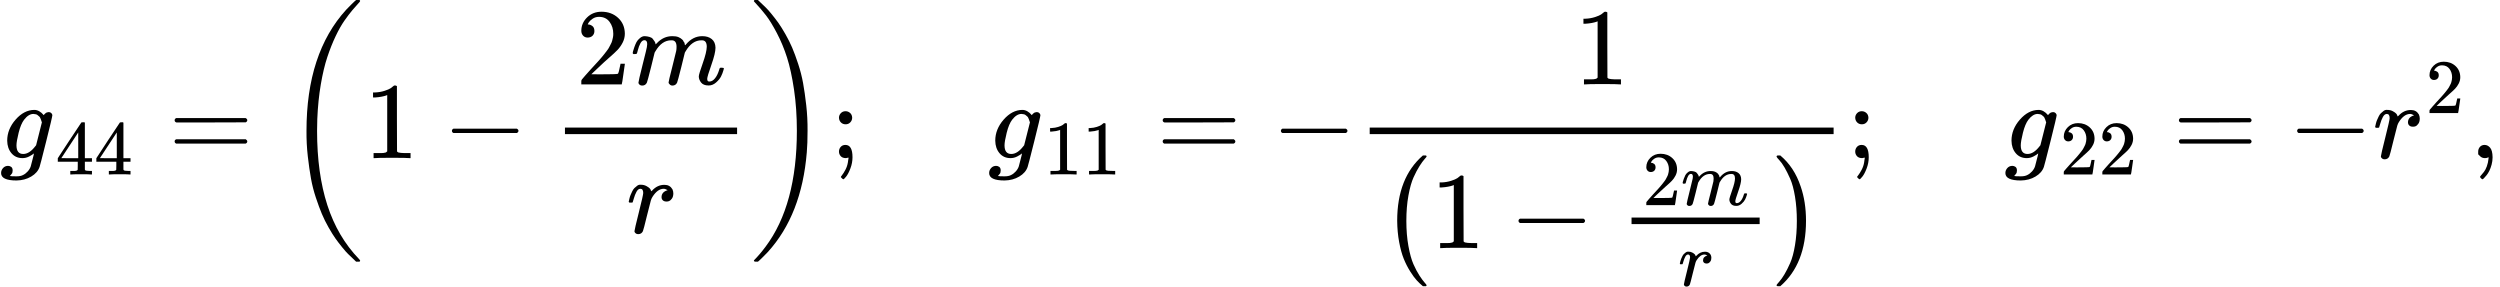 <svg version="1.1" style="vertical-align: -2.665ex;" xmlns="http://www.w3.org/2000/svg" width="22918.2px" height="2627.2px"   viewBox="0 -1449.5 22918.2 2627.2" xmlns:xlink="http://www.w3.org/1999/xlink"><defs><path id="MJX-100-TEX-I-1D454" d="M311 43Q296 30 267 15T206 0Q143 0 105 45T66 160Q66 265 143 353T314 442Q361 442 401 394L404 398Q406 401 409 404T418 412T431 419T447 422Q461 422 470 413T480 394Q480 379 423 152T363 -80Q345 -134 286 -169T151 -205Q10 -205 10 -137Q10 -111 28 -91T74 -71Q89 -71 102 -80T116 -111Q116 -121 114 -130T107 -144T99 -154T92 -162L90 -164H91Q101 -167 151 -167Q189 -167 211 -155Q234 -144 254 -122T282 -75Q288 -56 298 -13Q311 35 311 43ZM384 328L380 339Q377 350 375 354T369 368T359 382T346 393T328 402T306 405Q262 405 221 352Q191 313 171 233T151 117Q151 38 213 38Q269 38 323 108L331 118L384 328Z"></path><path id="MJX-100-TEX-N-34" d="M462 0Q444 3 333 3Q217 3 199 0H190V46H221Q241 46 248 46T265 48T279 53T286 61Q287 63 287 115V165H28V211L179 442Q332 674 334 675Q336 677 355 677H373L379 671V211H471V165H379V114Q379 73 379 66T385 54Q393 47 442 46H471V0H462ZM293 211V545L74 212L183 211H293Z"></path><path id="MJX-100-TEX-N-3D" d="M56 347Q56 360 70 367H707Q722 359 722 347Q722 336 708 328L390 327H72Q56 332 56 347ZM56 153Q56 168 72 173H708Q722 163 722 153Q722 140 707 133H70Q56 140 56 153Z"></path><path id="MJX-100-TEX-S3-28" d="M701 -940Q701 -943 695 -949H664Q662 -947 636 -922T591 -879T537 -818T475 -737T412 -636T350 -511T295 -362T250 -186T221 17T209 251Q209 962 573 1361Q596 1386 616 1405T649 1437T664 1450H695Q701 1444 701 1441Q701 1436 681 1415T629 1356T557 1261T476 1118T400 927T340 675T308 359Q306 321 306 250Q306 -139 400 -430T690 -924Q701 -936 701 -940Z"></path><path id="MJX-100-TEX-N-31" d="M213 578L200 573Q186 568 160 563T102 556H83V602H102Q149 604 189 617T245 641T273 663Q275 666 285 666Q294 666 302 660V361L303 61Q310 54 315 52T339 48T401 46H427V0H416Q395 3 257 3Q121 3 100 0H88V46H114Q136 46 152 46T177 47T193 50T201 52T207 57T213 61V578Z"></path><path id="MJX-100-TEX-N-2212" d="M84 237T84 250T98 270H679Q694 262 694 250T679 230H98Q84 237 84 250Z"></path><path id="MJX-100-TEX-N-32" d="M109 429Q82 429 66 447T50 491Q50 562 103 614T235 666Q326 666 387 610T449 465Q449 422 429 383T381 315T301 241Q265 210 201 149L142 93L218 92Q375 92 385 97Q392 99 409 186V189H449V186Q448 183 436 95T421 3V0H50V19V31Q50 38 56 46T86 81Q115 113 136 137Q145 147 170 174T204 211T233 244T261 278T284 308T305 340T320 369T333 401T340 431T343 464Q343 527 309 573T212 619Q179 619 154 602T119 569T109 550Q109 549 114 549Q132 549 151 535T170 489Q170 464 154 447T109 429Z"></path><path id="MJX-100-TEX-I-1D45A" d="M21 287Q22 293 24 303T36 341T56 388T88 425T132 442T175 435T205 417T221 395T229 376L231 369Q231 367 232 367L243 378Q303 442 384 442Q401 442 415 440T441 433T460 423T475 411T485 398T493 385T497 373T500 364T502 357L510 367Q573 442 659 442Q713 442 746 415T780 336Q780 285 742 178T704 50Q705 36 709 31T724 26Q752 26 776 56T815 138Q818 149 821 151T837 153Q857 153 857 145Q857 144 853 130Q845 101 831 73T785 17T716 -10Q669 -10 648 17T627 73Q627 92 663 193T700 345Q700 404 656 404H651Q565 404 506 303L499 291L466 157Q433 26 428 16Q415 -11 385 -11Q372 -11 364 -4T353 8T350 18Q350 29 384 161L420 307Q423 322 423 345Q423 404 379 404H374Q288 404 229 303L222 291L189 157Q156 26 151 16Q138 -11 108 -11Q95 -11 87 -5T76 7T74 17Q74 30 112 181Q151 335 151 342Q154 357 154 369Q154 405 129 405Q107 405 92 377T69 316T57 280Q55 278 41 278H27Q21 284 21 287Z"></path><path id="MJX-100-TEX-I-1D45F" d="M21 287Q22 290 23 295T28 317T38 348T53 381T73 411T99 433T132 442Q161 442 183 430T214 408T225 388Q227 382 228 382T236 389Q284 441 347 441H350Q398 441 422 400Q430 381 430 363Q430 333 417 315T391 292T366 288Q346 288 334 299T322 328Q322 376 378 392Q356 405 342 405Q286 405 239 331Q229 315 224 298T190 165Q156 25 151 16Q138 -11 108 -11Q95 -11 87 -5T76 7T74 17Q74 30 114 189T154 366Q154 405 128 405Q107 405 92 377T68 316T57 280Q55 278 41 278H27Q21 284 21 287Z"></path><path id="MJX-100-TEX-S3-29" d="M34 1438Q34 1446 37 1448T50 1450H56H71Q73 1448 99 1423T144 1380T198 1319T260 1238T323 1137T385 1013T440 864T485 688T514 485T526 251Q526 134 519 53Q472 -519 162 -860Q139 -885 119 -904T86 -936T71 -949H56Q43 -949 39 -947T34 -937Q88 -883 140 -813Q428 -430 428 251Q428 453 402 628T338 922T245 1146T145 1309T46 1425Q44 1427 42 1429T39 1433T36 1436L34 1438Z"></path><path id="MJX-100-TEX-N-3B" d="M78 370Q78 394 95 412T138 430Q162 430 180 414T199 371Q199 346 182 328T139 310T96 327T78 370ZM78 60Q78 85 94 103T137 121Q202 121 202 8Q202 -44 183 -94T144 -169T118 -194Q115 -194 106 -186T95 -174Q94 -171 107 -155T137 -107T160 -38Q161 -32 162 -22T165 -4T165 4Q165 5 161 4T142 0Q110 0 94 18T78 60Z"></path><path id="MJX-100-TEX-SO-28" d="M152 251Q152 646 388 850H416Q422 844 422 841Q422 837 403 816T357 753T302 649T255 482T236 250Q236 124 255 19T301 -147T356 -251T403 -315T422 -340Q422 -343 416 -349H388Q359 -325 332 -296T271 -213T212 -97T170 56T152 251Z"></path><path id="MJX-100-TEX-SO-29" d="M305 251Q305 -145 69 -349H56Q43 -349 39 -347T35 -338Q37 -333 60 -307T108 -239T160 -136T204 27T221 250T204 473T160 636T108 740T60 807T35 839Q35 850 50 850H56H69Q197 743 256 566Q305 425 305 251Z"></path><path id="MJX-100-TEX-N-2C" d="M78 35T78 60T94 103T137 121Q165 121 187 96T210 8Q210 -27 201 -60T180 -117T154 -158T130 -185T117 -194Q113 -194 104 -185T95 -172Q95 -168 106 -156T131 -126T157 -76T173 -3V9L172 8Q170 7 167 6T161 3T152 1T140 0Q113 0 96 17Z"></path></defs><g stroke="currentColor" fill="currentColor" stroke-width="0" transform="scale(1,-1)"><g ><g ><g ><use  xlink:href="#MJX-100-TEX-I-1D454"></use></g><g  transform="translate(510,-150) scale(0.707)" ><g ><use  xlink:href="#MJX-100-TEX-N-34"></use><use  xlink:href="#MJX-100-TEX-N-34" transform="translate(500,0)"></use></g></g></g><g  transform="translate(1544.9,0)"><use  xlink:href="#MJX-100-TEX-N-3D"></use></g><g  transform="translate(2600.7,0)"><g  transform="translate(0 -0.5)"><use  xlink:href="#MJX-100-TEX-S3-28"></use></g><g  transform="translate(736,0)"><use  xlink:href="#MJX-100-TEX-N-31"></use></g><g  transform="translate(1458.2,0)"><use  xlink:href="#MJX-100-TEX-N-2212"></use></g><g  transform="translate(2458.4,0)"><g  transform="translate(220,676)"><g ><use  xlink:href="#MJX-100-TEX-N-32"></use></g><g  transform="translate(500,0)"><use  xlink:href="#MJX-100-TEX-I-1D45A"></use></g></g><g  transform="translate(683.5,-686)"><use  xlink:href="#MJX-100-TEX-I-1D45F"></use></g><rect width="1578" height="60" x="120" y="220"></rect></g><g  transform="translate(4276.4,0) translate(0 -0.5)"><use  xlink:href="#MJX-100-TEX-S3-29"></use></g></g><g  transform="translate(7613.1,0)"><use  xlink:href="#MJX-100-TEX-N-3B"></use></g><g  transform="translate(7891.1,0)"><g ></g></g><g  transform="translate(9057.8,0)"><g ><use  xlink:href="#MJX-100-TEX-I-1D454"></use></g><g  transform="translate(510,-150) scale(0.707)" ><g ><use  xlink:href="#MJX-100-TEX-N-31"></use><use  xlink:href="#MJX-100-TEX-N-31" transform="translate(500,0)"></use></g></g></g><g  transform="translate(10602.7,0)"><use  xlink:href="#MJX-100-TEX-N-3D"></use></g><g  transform="translate(11658.4,0)"><use  xlink:href="#MJX-100-TEX-N-2212"></use></g><g  transform="translate(12436.4,0)"><g  transform="translate(1996.4,676)"><use  xlink:href="#MJX-100-TEX-N-31"></use></g><g  transform="translate(220,-824.9)"><g  transform="translate(0 -0.5)"><use  xlink:href="#MJX-100-TEX-SO-28"></use></g><g  transform="translate(458,0)"><use  xlink:href="#MJX-100-TEX-N-31"></use></g><g  transform="translate(1180.2,0)"><use  xlink:href="#MJX-100-TEX-N-2212"></use></g><g  transform="translate(2180.4,0)"><g  transform="translate(220,394) scale(0.707)"><g ><use  xlink:href="#MJX-100-TEX-N-32"></use></g><g  transform="translate(500,0)"><use  xlink:href="#MJX-100-TEX-I-1D45A"></use></g></g><g  transform="translate(547.7,-345) scale(0.707)"><use  xlink:href="#MJX-100-TEX-I-1D45F"></use></g><rect width="1174.4" height="60" x="120" y="220"></rect></g><g  transform="translate(3594.8,0) translate(0 -0.5)"><use  xlink:href="#MJX-100-TEX-SO-29"></use></g></g><rect width="4252.8" height="60" x="120" y="220"></rect></g><g  transform="translate(16929.3,0)"><use  xlink:href="#MJX-100-TEX-N-3B"></use></g><g  transform="translate(17207.3,0)"><g ></g></g><g  transform="translate(18373.9,0)"><g ><use  xlink:href="#MJX-100-TEX-I-1D454"></use></g><g  transform="translate(510,-150) scale(0.707)" ><g ><use  xlink:href="#MJX-100-TEX-N-32"></use><use  xlink:href="#MJX-100-TEX-N-32" transform="translate(500,0)"></use></g></g></g><g  transform="translate(19918.8,0)"><use  xlink:href="#MJX-100-TEX-N-3D"></use></g><g  transform="translate(20974.6,0)"><use  xlink:href="#MJX-100-TEX-N-2212"></use></g><g  transform="translate(21752.6,0)"><g ><use  xlink:href="#MJX-100-TEX-I-1D45F"></use></g><g  transform="translate(484,413) scale(0.707)" ><g ><use  xlink:href="#MJX-100-TEX-N-32"></use></g></g></g><g  transform="translate(22640.2,0)"><use  xlink:href="#MJX-100-TEX-N-2C"></use></g></g></g></svg>